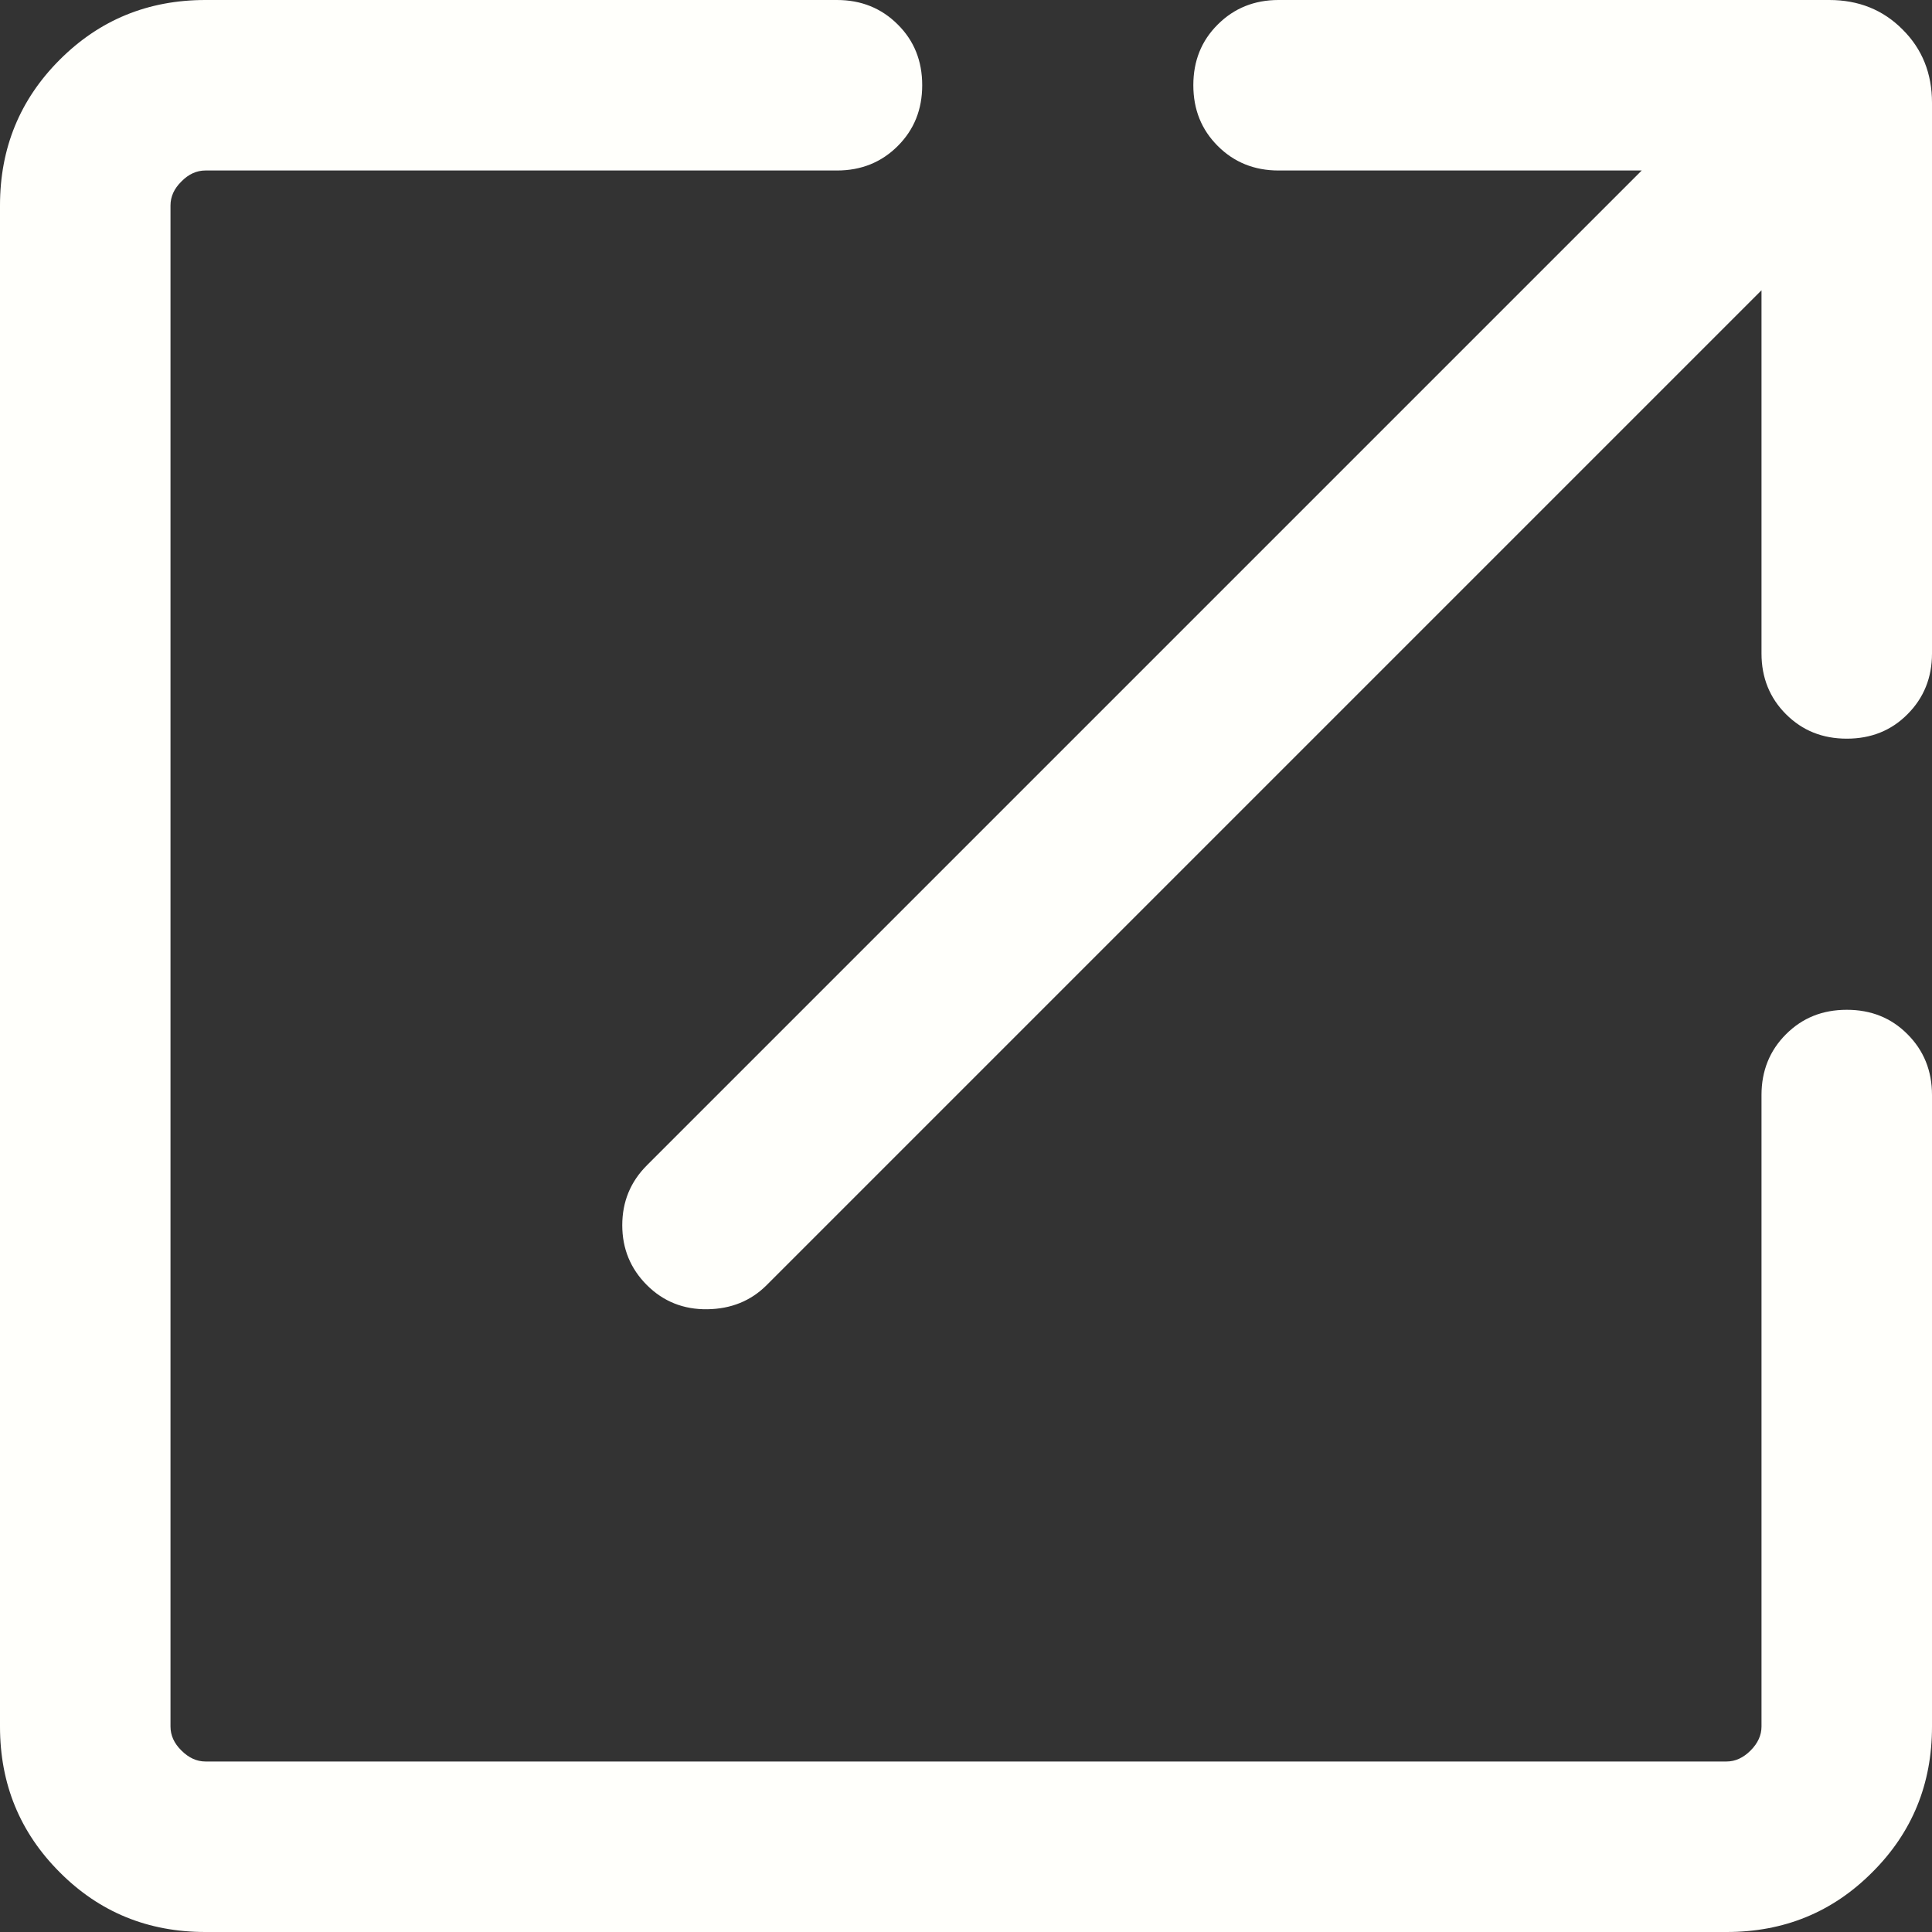 <svg width="12" height="12" viewBox="0 0 12 12" fill="none" xmlns="http://www.w3.org/2000/svg">
<rect x="0" y="0" width="12" height="12" fill="#333333" stroke="none"/>
<path d="M1.276 12C0.919 12 0.618 11.877 0.371 11.629C0.124 11.382 0 11.081 0 10.724V1.276C0 0.919 0.124 0.618 0.371 0.371C0.618 0.124 0.919 0 1.276 0H5.199C5.349 0 5.475 0.051 5.576 0.152C5.678 0.253 5.728 0.379 5.728 0.529C5.728 0.68 5.678 0.805 5.576 0.907C5.475 1.008 5.349 1.059 5.199 1.059H1.276C1.222 1.059 1.172 1.081 1.127 1.127C1.081 1.172 1.059 1.222 1.059 1.276V10.724C1.059 10.778 1.081 10.828 1.127 10.873C1.172 10.918 1.222 10.941 1.276 10.941H10.724C10.778 10.941 10.828 10.918 10.873 10.873C10.918 10.828 10.941 10.778 10.941 10.724V6.801C10.941 6.651 10.992 6.525 11.093 6.424C11.195 6.322 11.32 6.272 11.471 6.272C11.621 6.272 11.747 6.322 11.848 6.424C11.949 6.525 12 6.651 12 6.801V10.724C12 11.081 11.877 11.382 11.629 11.629C11.382 11.877 11.081 12 10.724 12H1.276ZM10.941 1.803L4.762 7.982C4.664 8.08 4.541 8.13 4.393 8.132C4.246 8.134 4.12 8.084 4.018 7.982C3.916 7.88 3.865 7.756 3.865 7.61C3.865 7.464 3.916 7.34 4.018 7.238L10.197 1.059H7.941C7.791 1.059 7.665 1.008 7.564 0.907C7.462 0.805 7.412 0.68 7.412 0.529C7.412 0.379 7.462 0.253 7.564 0.152C7.665 0.051 7.791 0 7.941 0H11.362C11.544 0 11.696 0.061 11.817 0.183C11.939 0.304 12 0.456 12 0.638V4.059C12 4.209 11.949 4.335 11.848 4.436C11.747 4.538 11.621 4.588 11.471 4.588C11.32 4.588 11.195 4.538 11.093 4.436C10.992 4.335 10.941 4.209 10.941 4.059V1.803Z" fill="#FFFFFB"/>
</svg>
